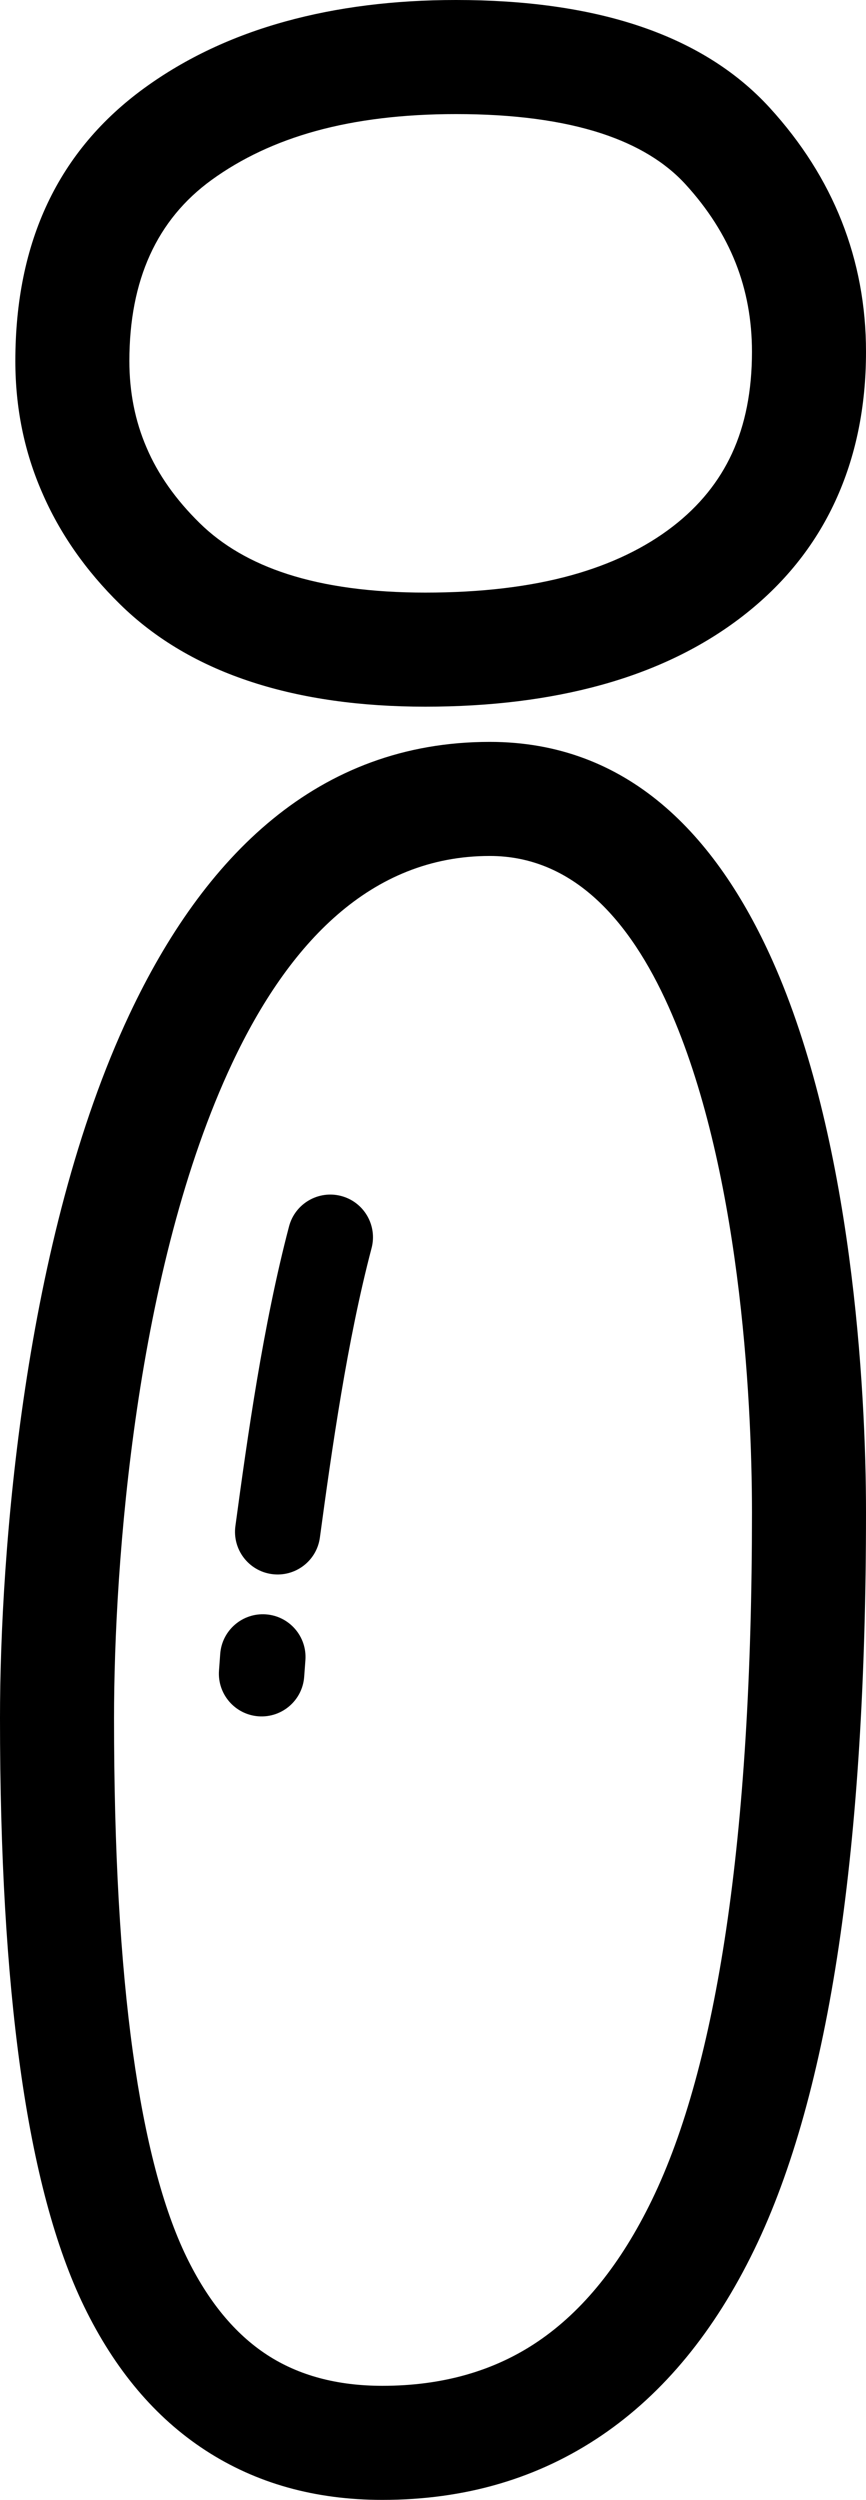 <svg xmlns="http://www.w3.org/2000/svg" shape-rendering="geometricPrecision" text-rendering="geometricPrecision" image-rendering="optimizeQuality" fill-rule="evenodd" clip-rule="evenodd" viewBox="0 0 177 510.729"><path fill-rule="nonzero" d="M93.204 0c14.146 0 26.464 1.718 36.919 5.14 11.204 3.673 20.276 9.301 27.2 16.876 6.504 7.122 11.411 14.851 14.696 23.153C175.335 53.558 177 62.463 177 71.875c0 11.283-2.096 21.456-6.276 30.512-4.232 9.178-10.569 17.03-18.981 23.531-8.099 6.258-17.705 10.93-28.785 14-10.72 2.969-22.734 4.457-36.026 4.457-13.269 0-25.046-1.665-35.312-4.986-10.803-3.496-19.845-8.821-27.098-15.947-7.012-6.883-12.318-14.493-15.912-22.813-3.664-8.377-5.474-17.343-5.474-26.869 0-24.439 8.825-43.063 26.468-55.844 8.315-6.025 17.907-10.548 28.741-13.538C68.911 1.462 80.537 0 93.204 0zM62.172 342.555c-.339 4.805-4.518 8.429-9.323 8.09-4.805-.339-8.43-4.519-8.091-9.324l.251-3.417c.34-4.805 4.519-8.43 9.324-8.09 4.805.339 8.429 4.518 8.09 9.323l-.251 3.418zm3.211-28.437c-.639 4.769-5.029 8.112-9.799 7.473-4.77-.639-8.113-5.029-7.474-9.799 1.246-9.209 2.678-19.541 4.408-29.82 1.78-10.574 3.916-21.36 6.558-31.419 1.224-4.655 5.999-7.438 10.654-6.214 4.655 1.224 7.438 5.998 6.214 10.654-2.497 9.495-4.527 19.761-6.223 29.85-1.748 10.385-3.136 20.387-4.338 29.275zm57.553-286.861c-8.038-2.629-17.956-3.95-29.732-3.95-10.751 0-20.312 1.158-28.667 3.461-8.077 2.229-15.176 5.567-21.28 9.989-11.204 8.116-16.815 20.461-16.815 37.003 0 6.359 1.171 12.256 3.51 17.674 2.325 5.474 5.963 10.626 10.865 15.44 4.655 4.571 10.632 8.046 17.903 10.398 7.817 2.528 17.228 3.796 28.212 3.796 11.367 0 21.32-1.184 29.834-3.54 8.151-2.255 15.088-5.594 20.778-9.993 5.382-4.158 9.411-9.13 12.067-14.89 2.718-5.889 4.083-12.816 4.083-20.77 0-6.483-1.114-12.543-3.334-18.154-2.251-5.694-5.673-11.054-10.24-16.053-4.153-4.545-9.891-8.02-17.184-10.411zM100.1 151.567c28.103 0 46.208 18.819 57.764 44.64C174.107 232.514 177 283.359 177 309.013c0 34.141-1.854 63.661-5.553 88.536-3.783 25.437-9.553 46.128-17.277 62.035-8.1 16.692-18.502 29.345-31.164 37.951-12.935 8.79-27.895 13.194-44.855 13.194-13.759 0-25.83-3.387-36.207-10.151-10.235-6.672-18.493-16.471-24.764-29.384-5.853-12.059-10.204-28.297-13.04-48.701C1.383 402.644 0 378.822 0 351.041c0-33.665 4.867-97.96 26.451-143.793 15.163-32.207 38.417-55.681 73.649-55.681zm36.554 54.108c-7.976-17.818-19.62-30.802-36.554-30.802-24.297 0-41.107 17.832-52.624 42.293-19.722 41.878-24.17 102.161-24.17 133.875 0 27.006 1.291 49.766 3.858 68.264 2.497 17.955 6.153 31.894 10.953 41.786 4.391 9.041 9.887 15.718 16.476 20.012 6.456 4.21 14.313 6.32 23.558 6.32 12.305 0 22.927-3.035 31.837-9.09 9.182-6.237 16.938-15.864 23.244-28.851 6.686-13.763 11.755-32.208 15.19-55.298 3.51-23.615 5.272-52.012 5.272-85.171 0-23.905-2.577-71.011-17.04-103.338z"/></svg>